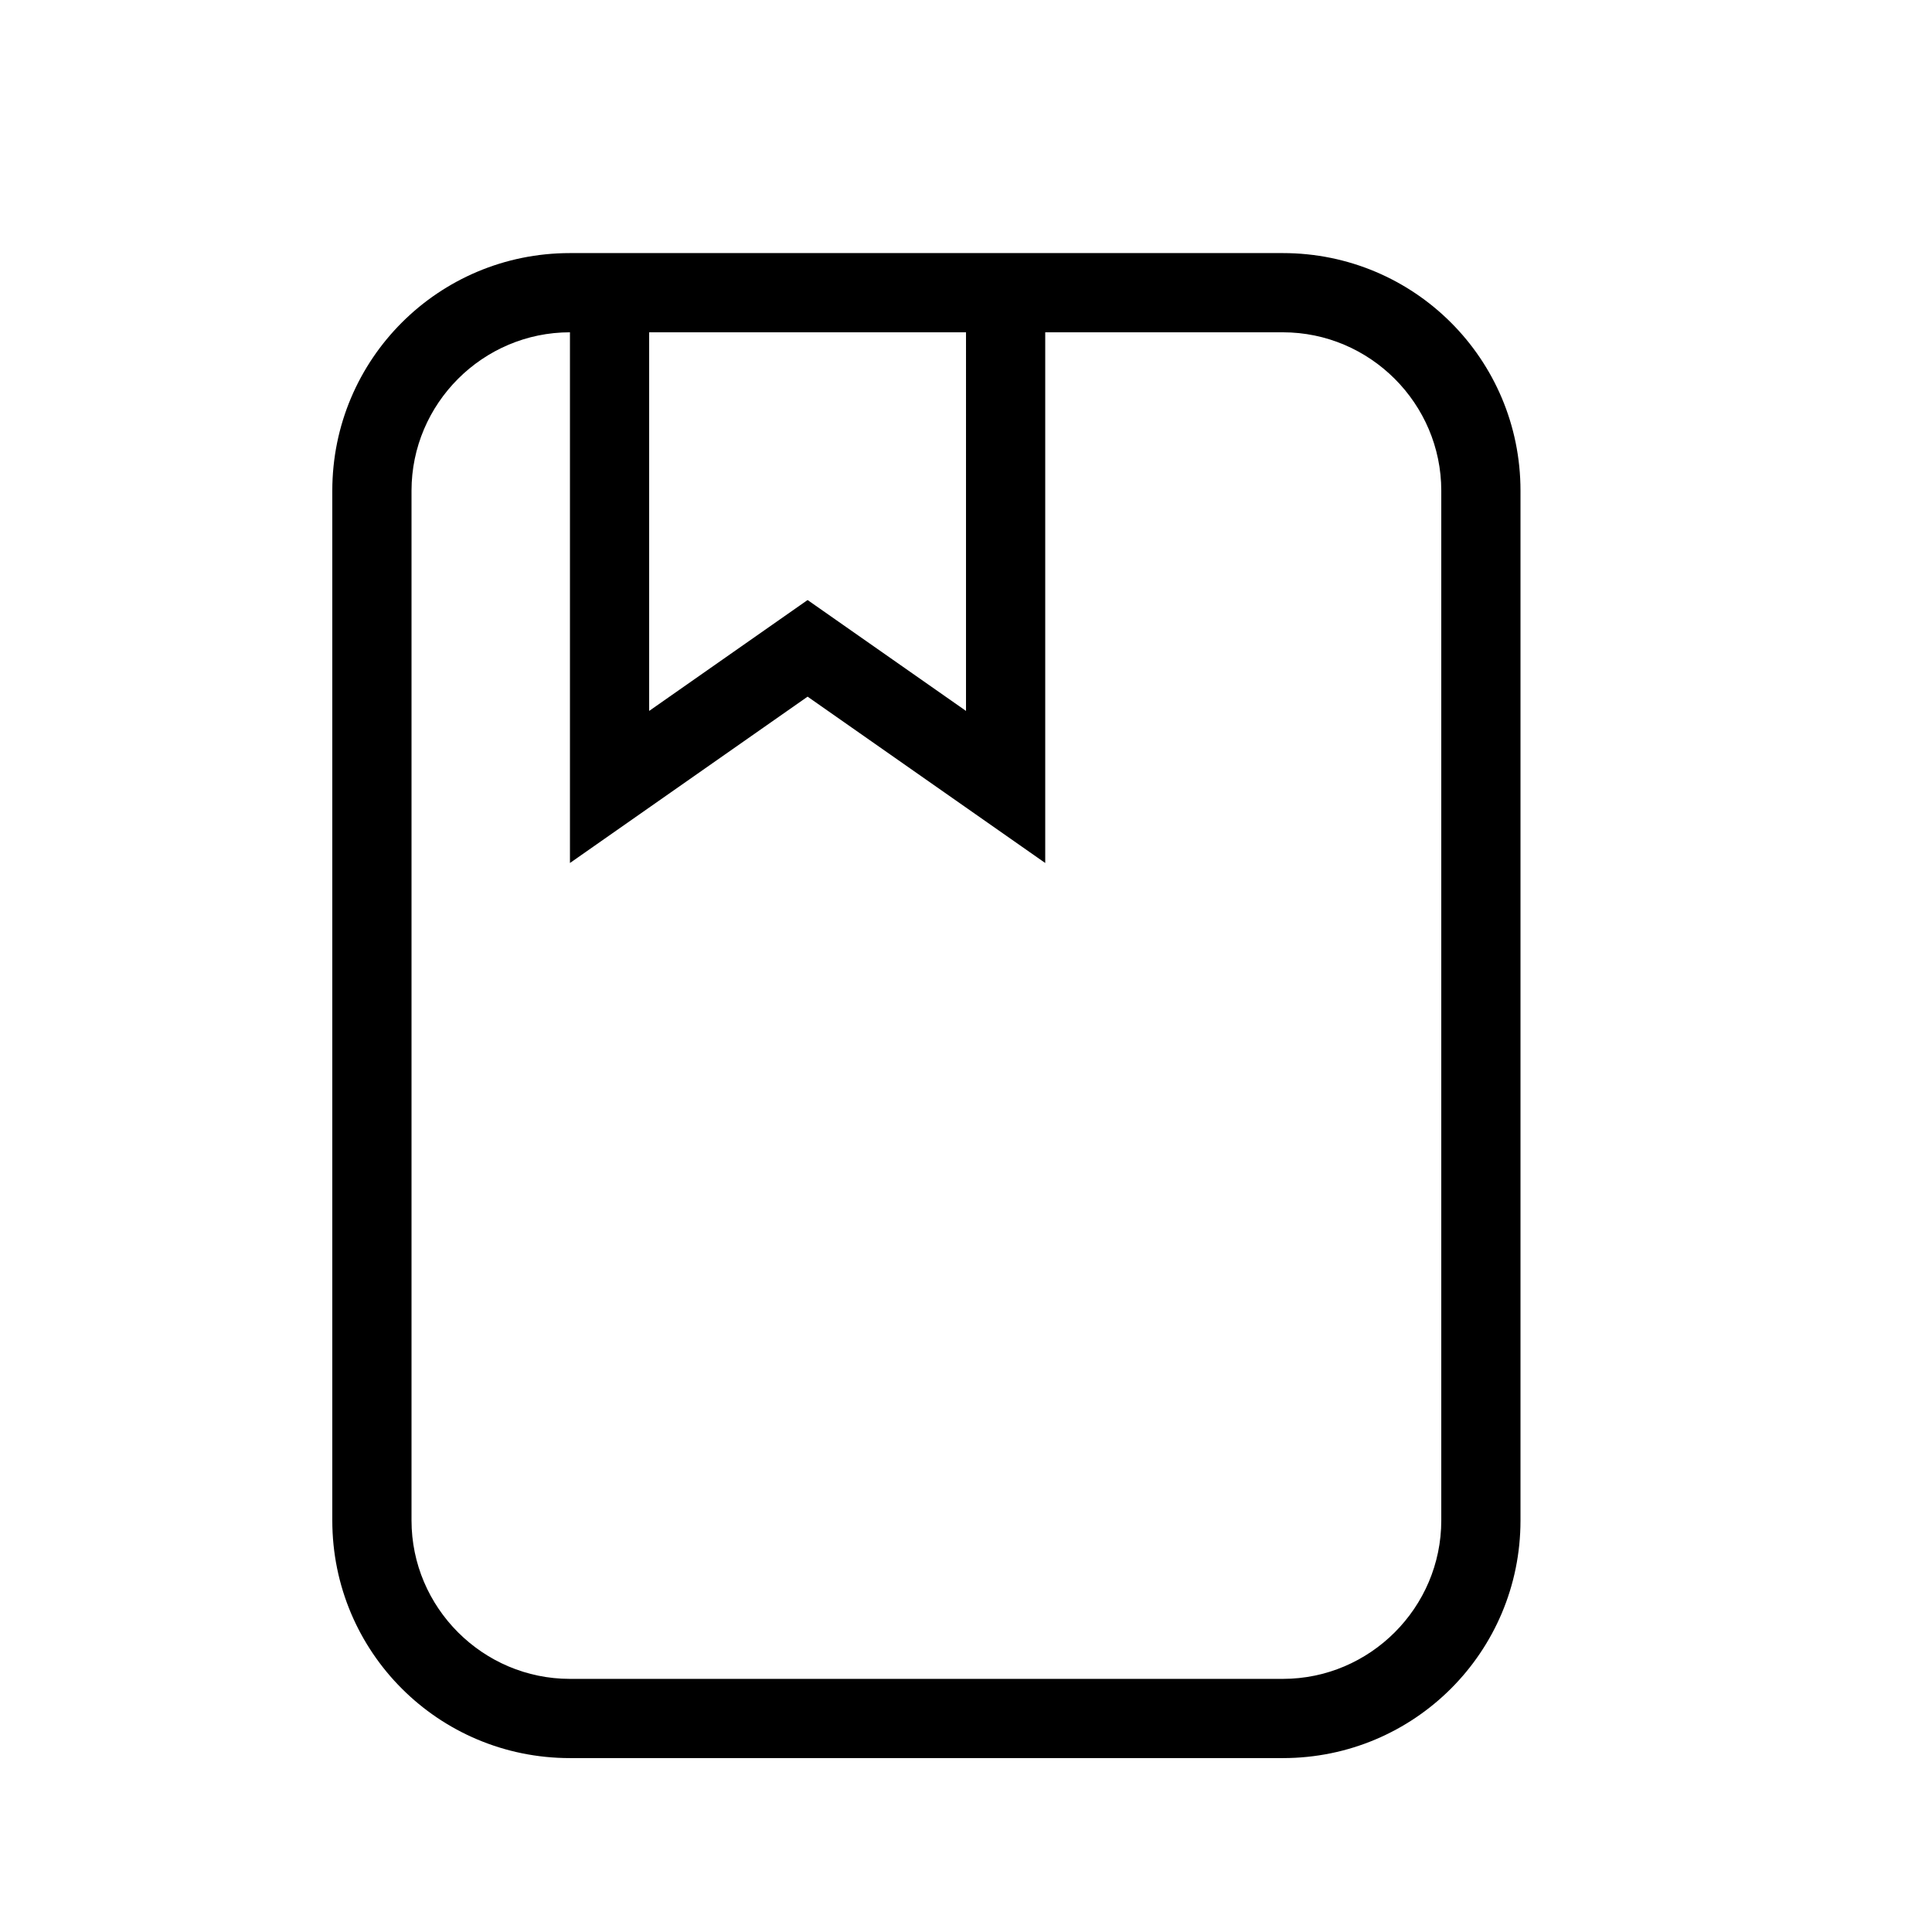 <?xml version="1.0" encoding="UTF-8"?>
<!-- Uploaded to: ICON Repo, www.iconrepo.com, Generator: ICON Repo Mixer Tools -->
<svg fill="#000000" width="800px" height="800px" version="1.1" viewBox="144 144 512 512" xmlns="http://www.w3.org/2000/svg">
 <path d="m295.04 211.07h188.93c34.848 0 62.977 28.129 62.977 62.977v272.89c0 34.848-28.129 62.977-62.977 62.977h-188.93c-34.848 0-62.977-28.129-62.977-62.977v-272.89c0-34.848 28.129-62.977 62.977-62.977m0 20.992c-23.094 0-41.984 18.891-41.984 41.984v272.89c0 23.094 18.891 41.984 41.984 41.984h188.93c23.094 0 41.984-18.891 41.984-41.984v-272.89c0-23.094-18.891-41.984-41.984-41.984h-62.973v140.64l-62.977-44.082-62.977 44.082v-140.64m104.96 0h-83.969v100.34l41.984-29.387 41.984 29.387z"/>
</svg>